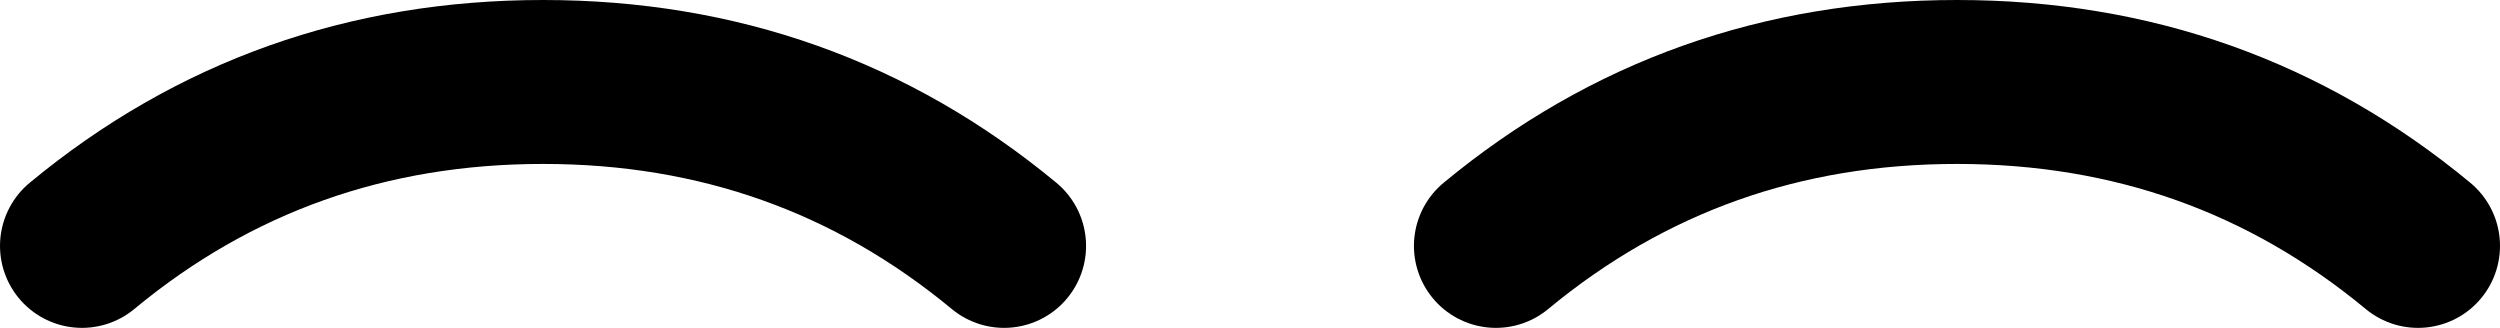 <?xml version="1.0" encoding="UTF-8"?>
<svg width="244px" height="32px" viewBox="0 0 244 32" version="1.1" xmlns="http://www.w3.org/2000/svg" xmlns:xlink="http://www.w3.org/1999/xlink">
    <title>eyebrows-0</title>
    <g id="All-customizable-items" stroke="none" stroke-width="1" fill="none" fill-rule="evenodd" stroke-linecap="round" stroke-linejoin="round">
        <g id="Eyebrows/-0" transform="translate(-517, -484)" stroke="#000000" stroke-width="16">
            <g id="eyebrows-0" transform="translate(525, 492)">
                <path d="M0,16 C12.889,5.333 27.889,0 45,0 C62.111,0 77.111,5.333 90,16" id="Path"></path>
                <path d="M138,16 C150.889,5.333 165.889,0 183,0 C200.111,0 215.111,5.333 228,16" id="Path"></path>
            </g>
        </g>
    </g>
</svg>